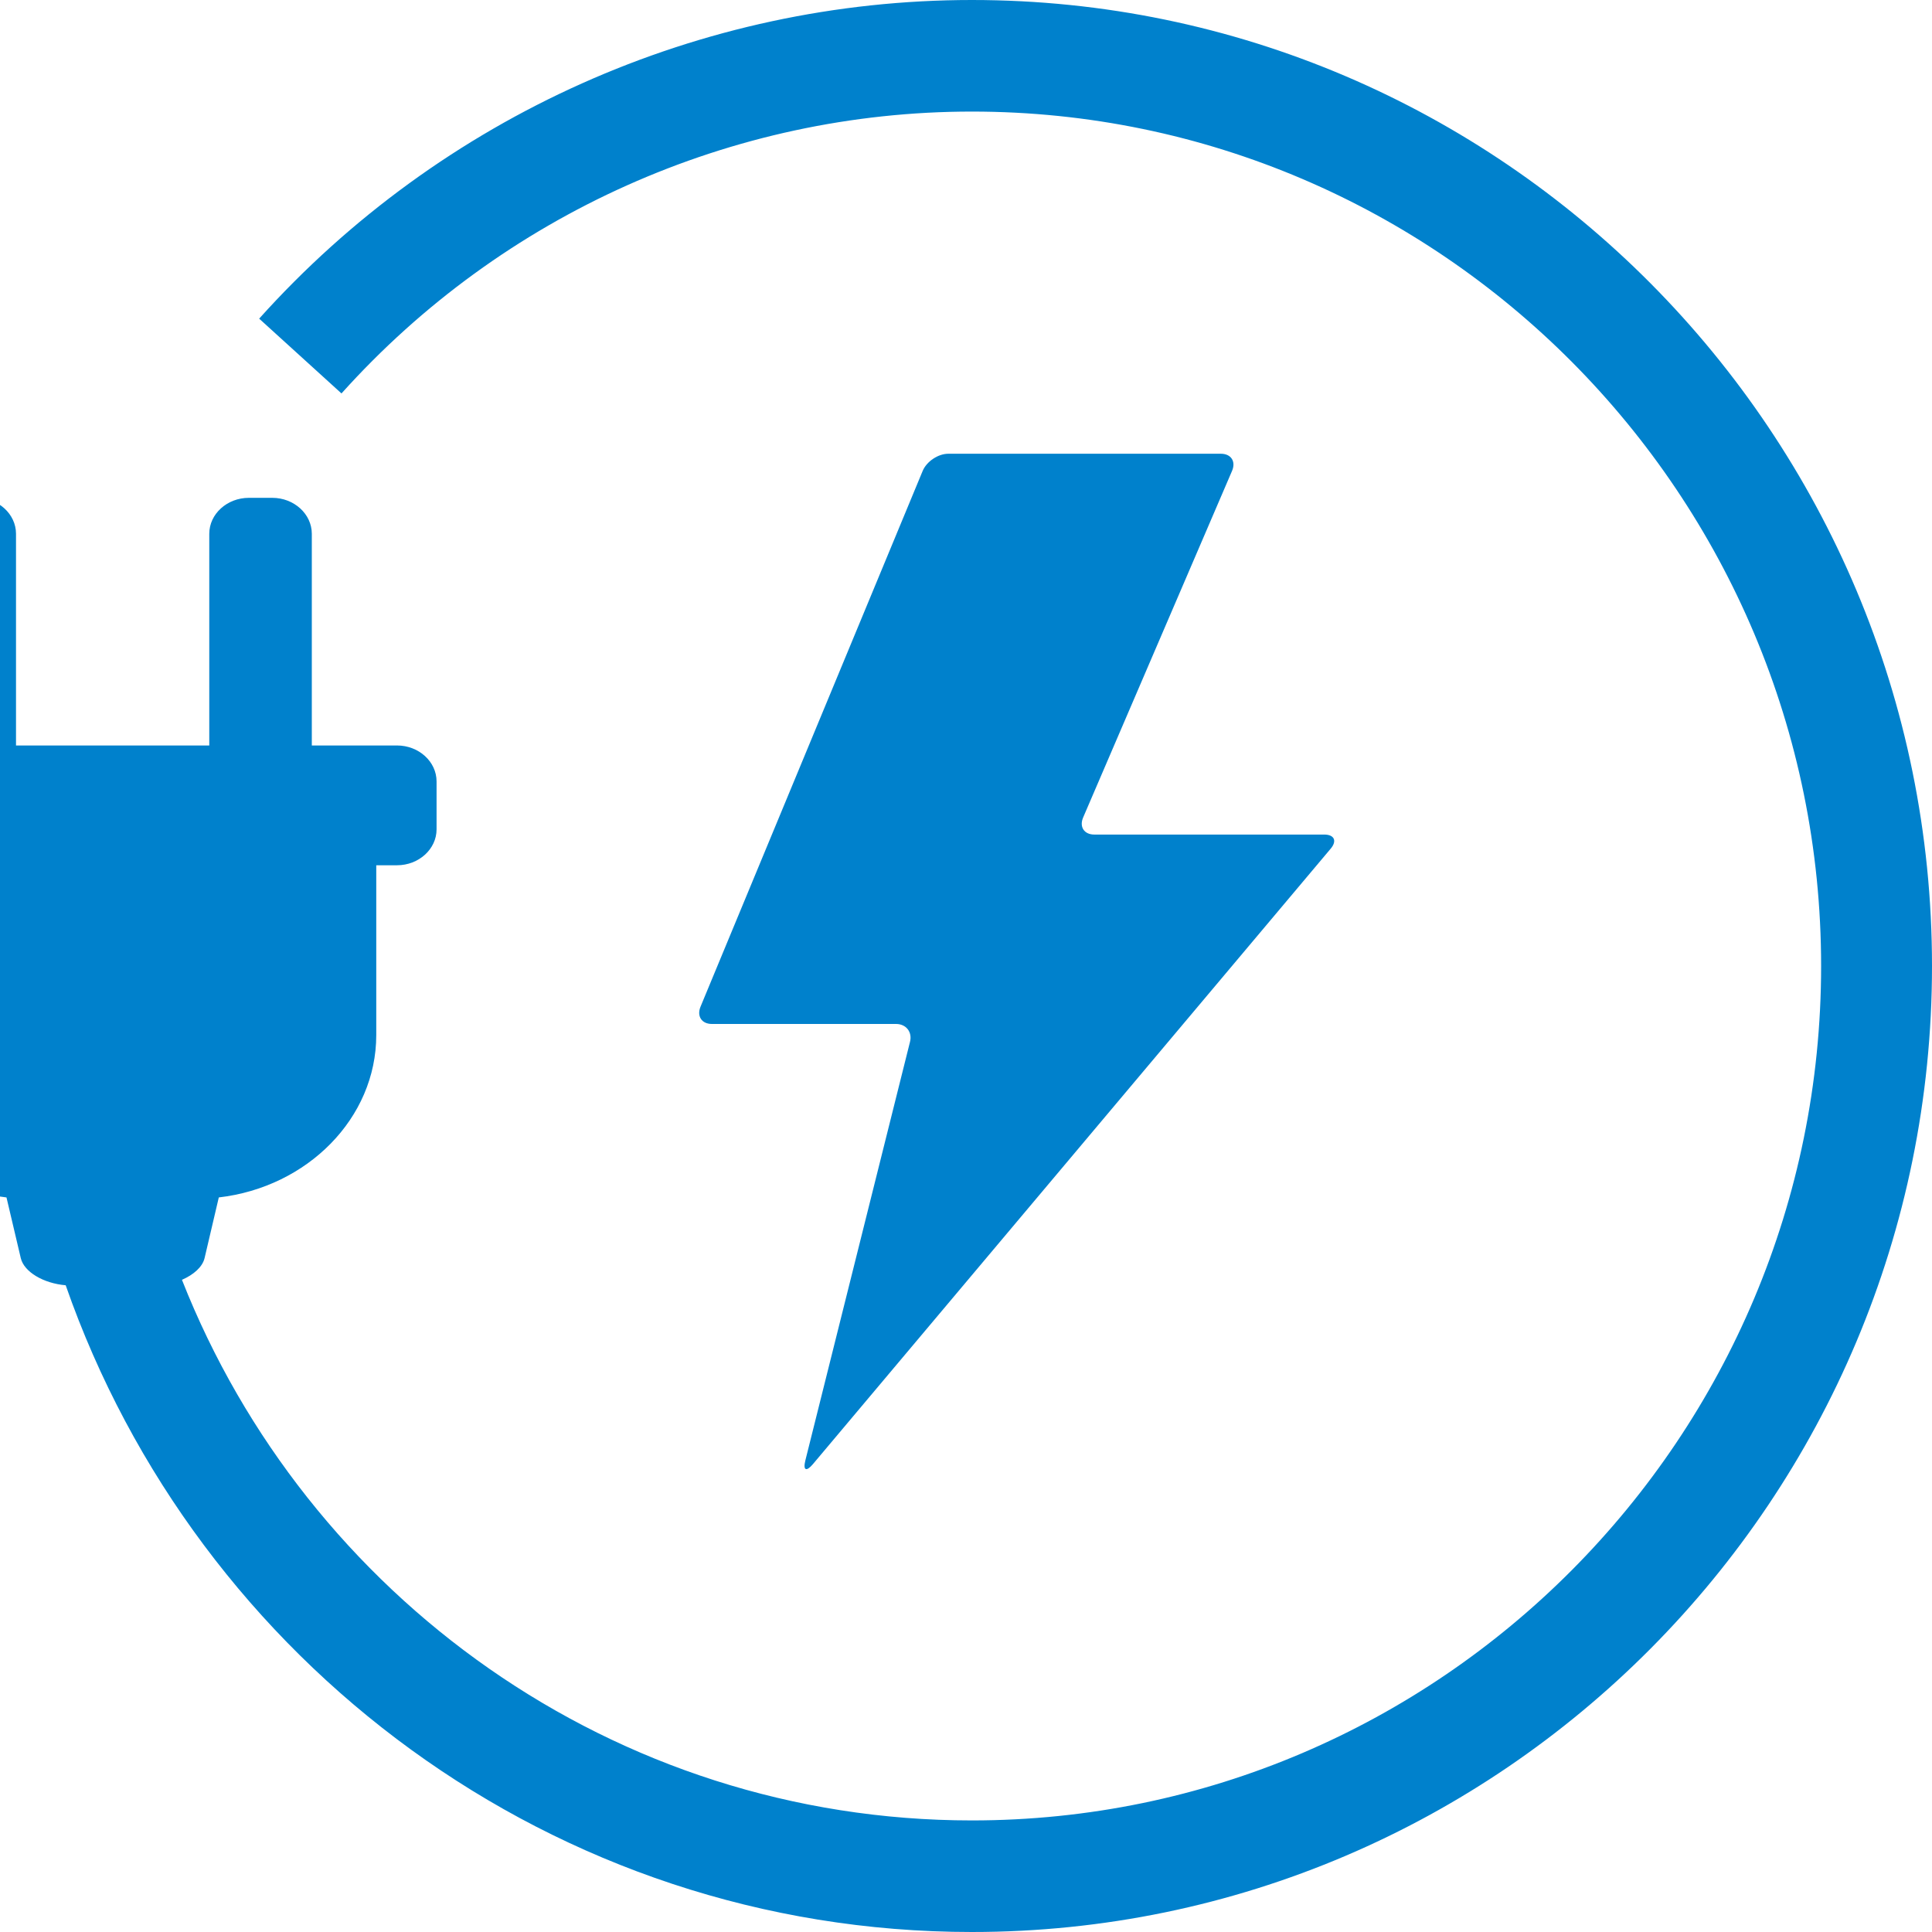 <svg width="28" height="28" viewBox="0 0 28 28" fill="none" xmlns="http://www.w3.org/2000/svg">
<g clip-path="url(#clip0_9048_52601)">
<path d="M14.085 0C10.156 0 6.391 1.683 3.756 4.618L4.949 5.702C7.28 3.106 10.61 1.617 14.085 1.617C20.871 1.617 26.393 7.172 26.393 14C26.393 20.828 20.871 26.383 14.085 26.383C8.893 26.383 4.442 23.132 2.637 18.548C2.807 18.474 2.935 18.361 2.965 18.233L3.171 17.354C4.453 17.206 5.453 16.206 5.453 15.002V12.54H5.754C6.069 12.54 6.327 12.306 6.327 12.02V11.325C6.327 11.038 6.069 10.804 5.754 10.804H4.519L4.519 7.736C4.519 7.449 4.261 7.215 3.946 7.215L3.607 7.215C3.291 7.215 3.033 7.449 3.033 7.736L3.033 10.804H0.232V7.736C0.232 7.449 -0.026 7.215 -0.341 7.215H-0.681C-0.996 7.215 -1.254 7.449 -1.254 7.736V10.804H-2.489C-2.804 10.804 -3.062 11.038 -3.062 11.325V12.02C-3.062 12.306 -2.804 12.54 -2.489 12.54H-2.188L-2.188 15.002C-2.188 16.206 -1.188 17.206 0.094 17.354L0.301 18.233C0.348 18.434 0.631 18.6 0.952 18.627C2.855 24.08 8.023 28 14.085 28C21.758 28 28 21.72 28 14C28 6.28 21.758 0 14.085 0Z" fill="#0081CC"/>
<path d="M17.856 6.824C17.914 6.688 17.842 6.576 17.694 6.576H13.743C13.596 6.576 13.429 6.688 13.372 6.825L10.152 14.591C10.096 14.728 10.17 14.84 10.317 14.84H12.986C13.133 14.84 13.225 14.958 13.188 15.101L11.672 21.165C11.636 21.309 11.684 21.334 11.78 21.221L19.285 12.3C19.381 12.187 19.338 12.095 19.191 12.095H15.859C15.712 12.095 15.639 11.983 15.698 11.847L17.856 6.824Z" fill="#0081CC"/>
</g>
<defs>
<clipPath id="clip0_9048_52601">
<rect width="28" height="28" fill="white"/>
</clipPath>
</defs>
</svg>
